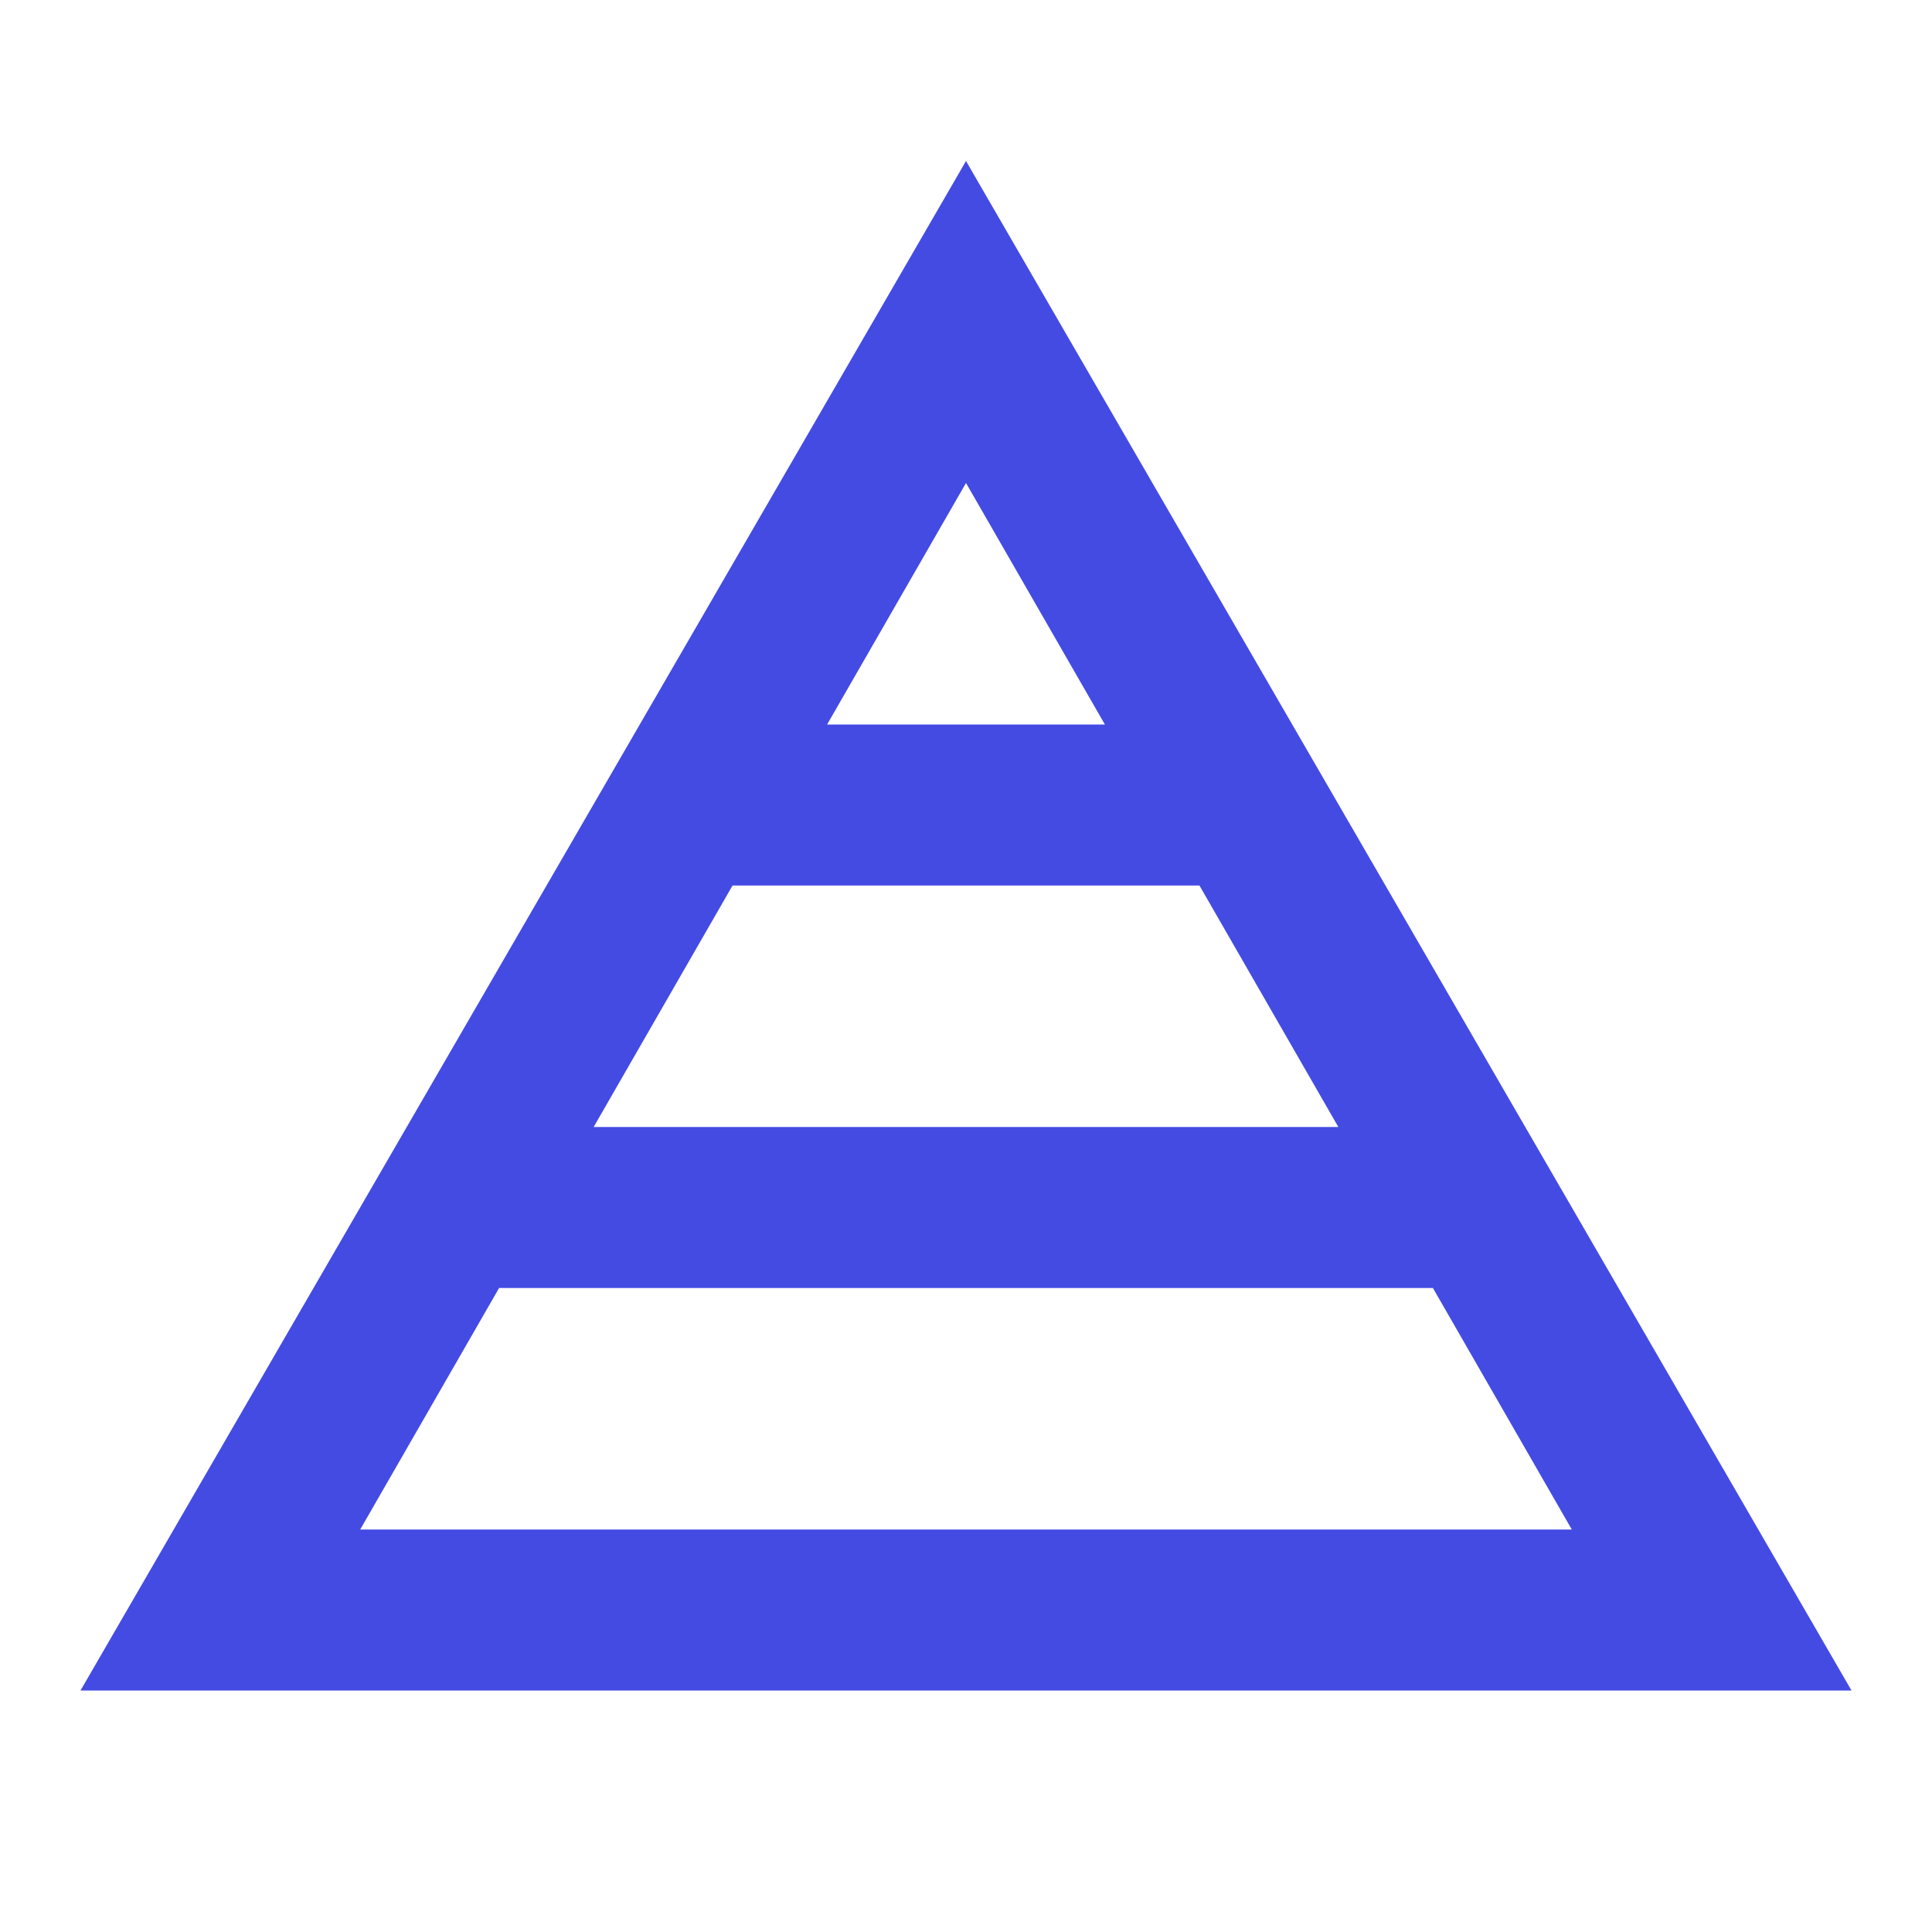 <svg width="18" height="18" fill="none" xmlns="http://www.w3.org/2000/svg"><mask id="a" style="mask-type:alpha" maskUnits="userSpaceOnUse" x="0" y="0" width="18" height="18"><path transform="rotate(-180 18 18)" fill="#D9D9D9" d="M18 18h18v18H18z"/></mask><g mask="url(#a)"><path d="M17.25 15.75H.75L9 1.5l8.25 14.25Zm-2.606-1.5L13.35 12h-8.7l-1.294 2.25h11.288Zm-2.175-3.75-1.294-2.25h-4.35L5.531 10.5h6.938Zm-2.175-3.75L9 4.5 7.706 6.75h2.588Z" fill="#444BE3"/></g></svg>